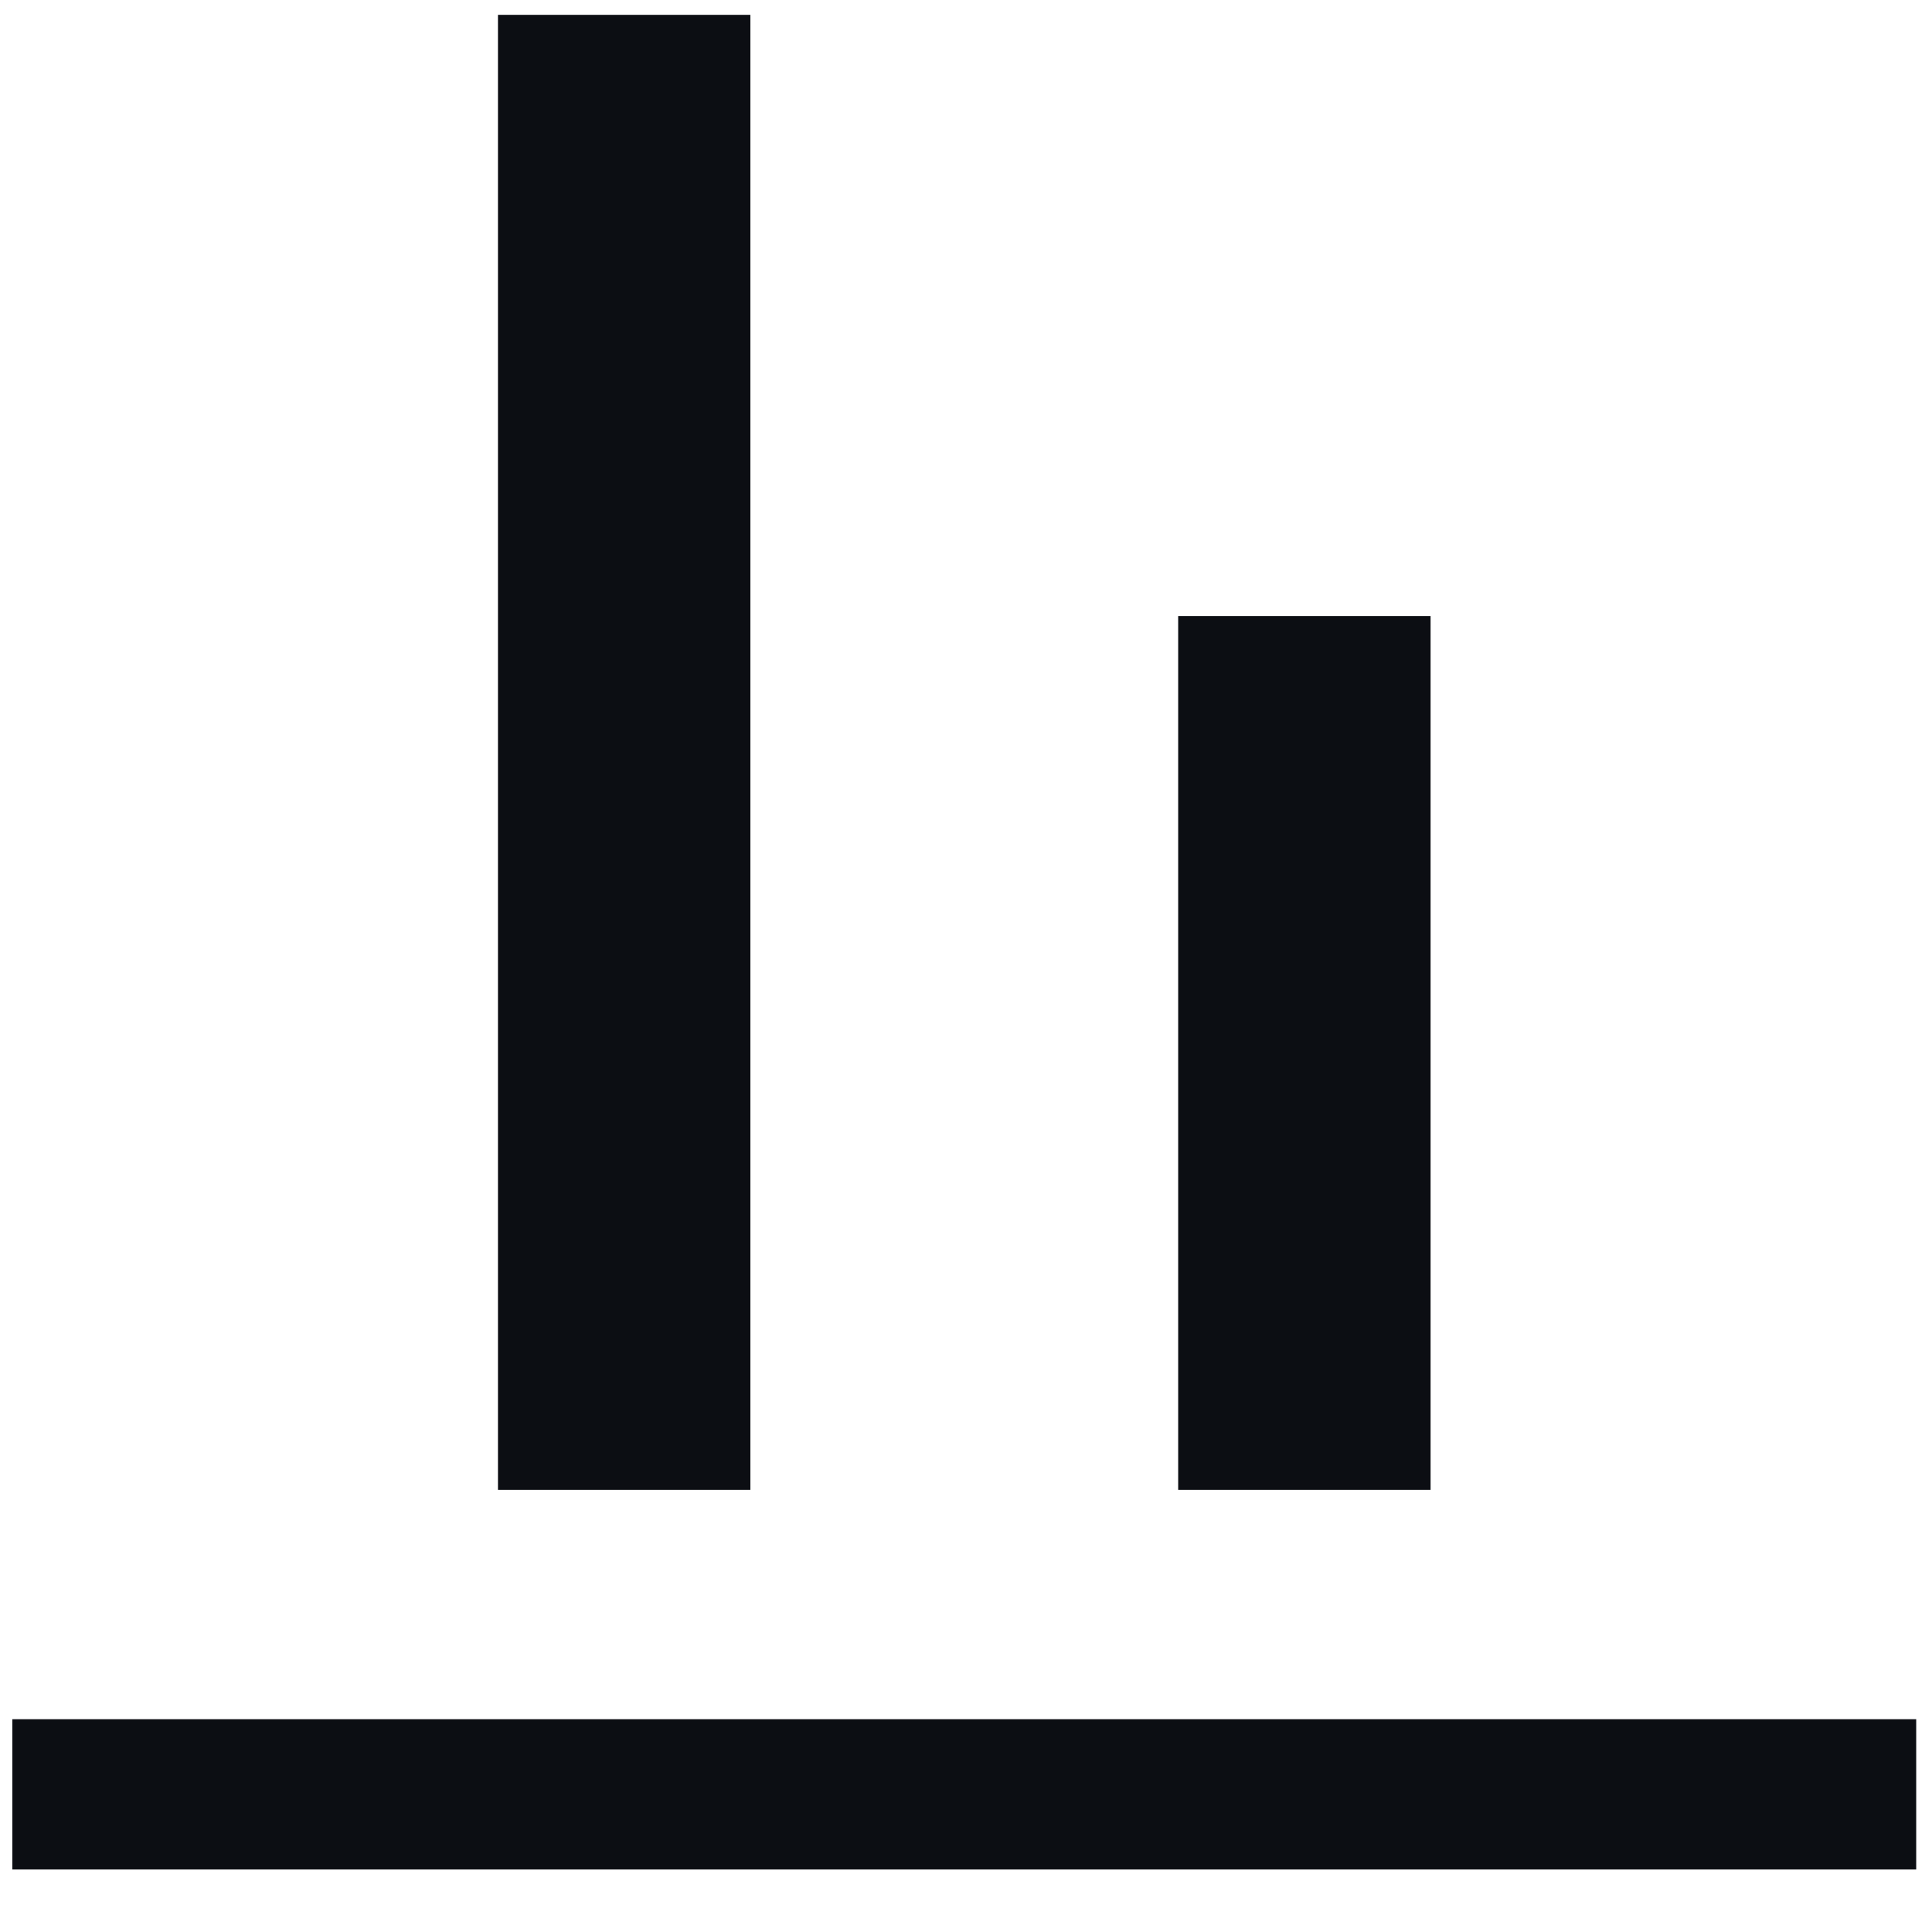<svg width="28" height="28" viewBox="0 0 28 28" fill="none" xmlns="http://www.w3.org/2000/svg">
<path d="M0.179 27.094V24.916H27.771V27.094H0.179ZM7.217 21.592V0.215H10.875V21.592H7.217ZM17.075 21.592V8.928H20.733V21.592H17.075Z" fill="#0C0E13"/>
</svg>
